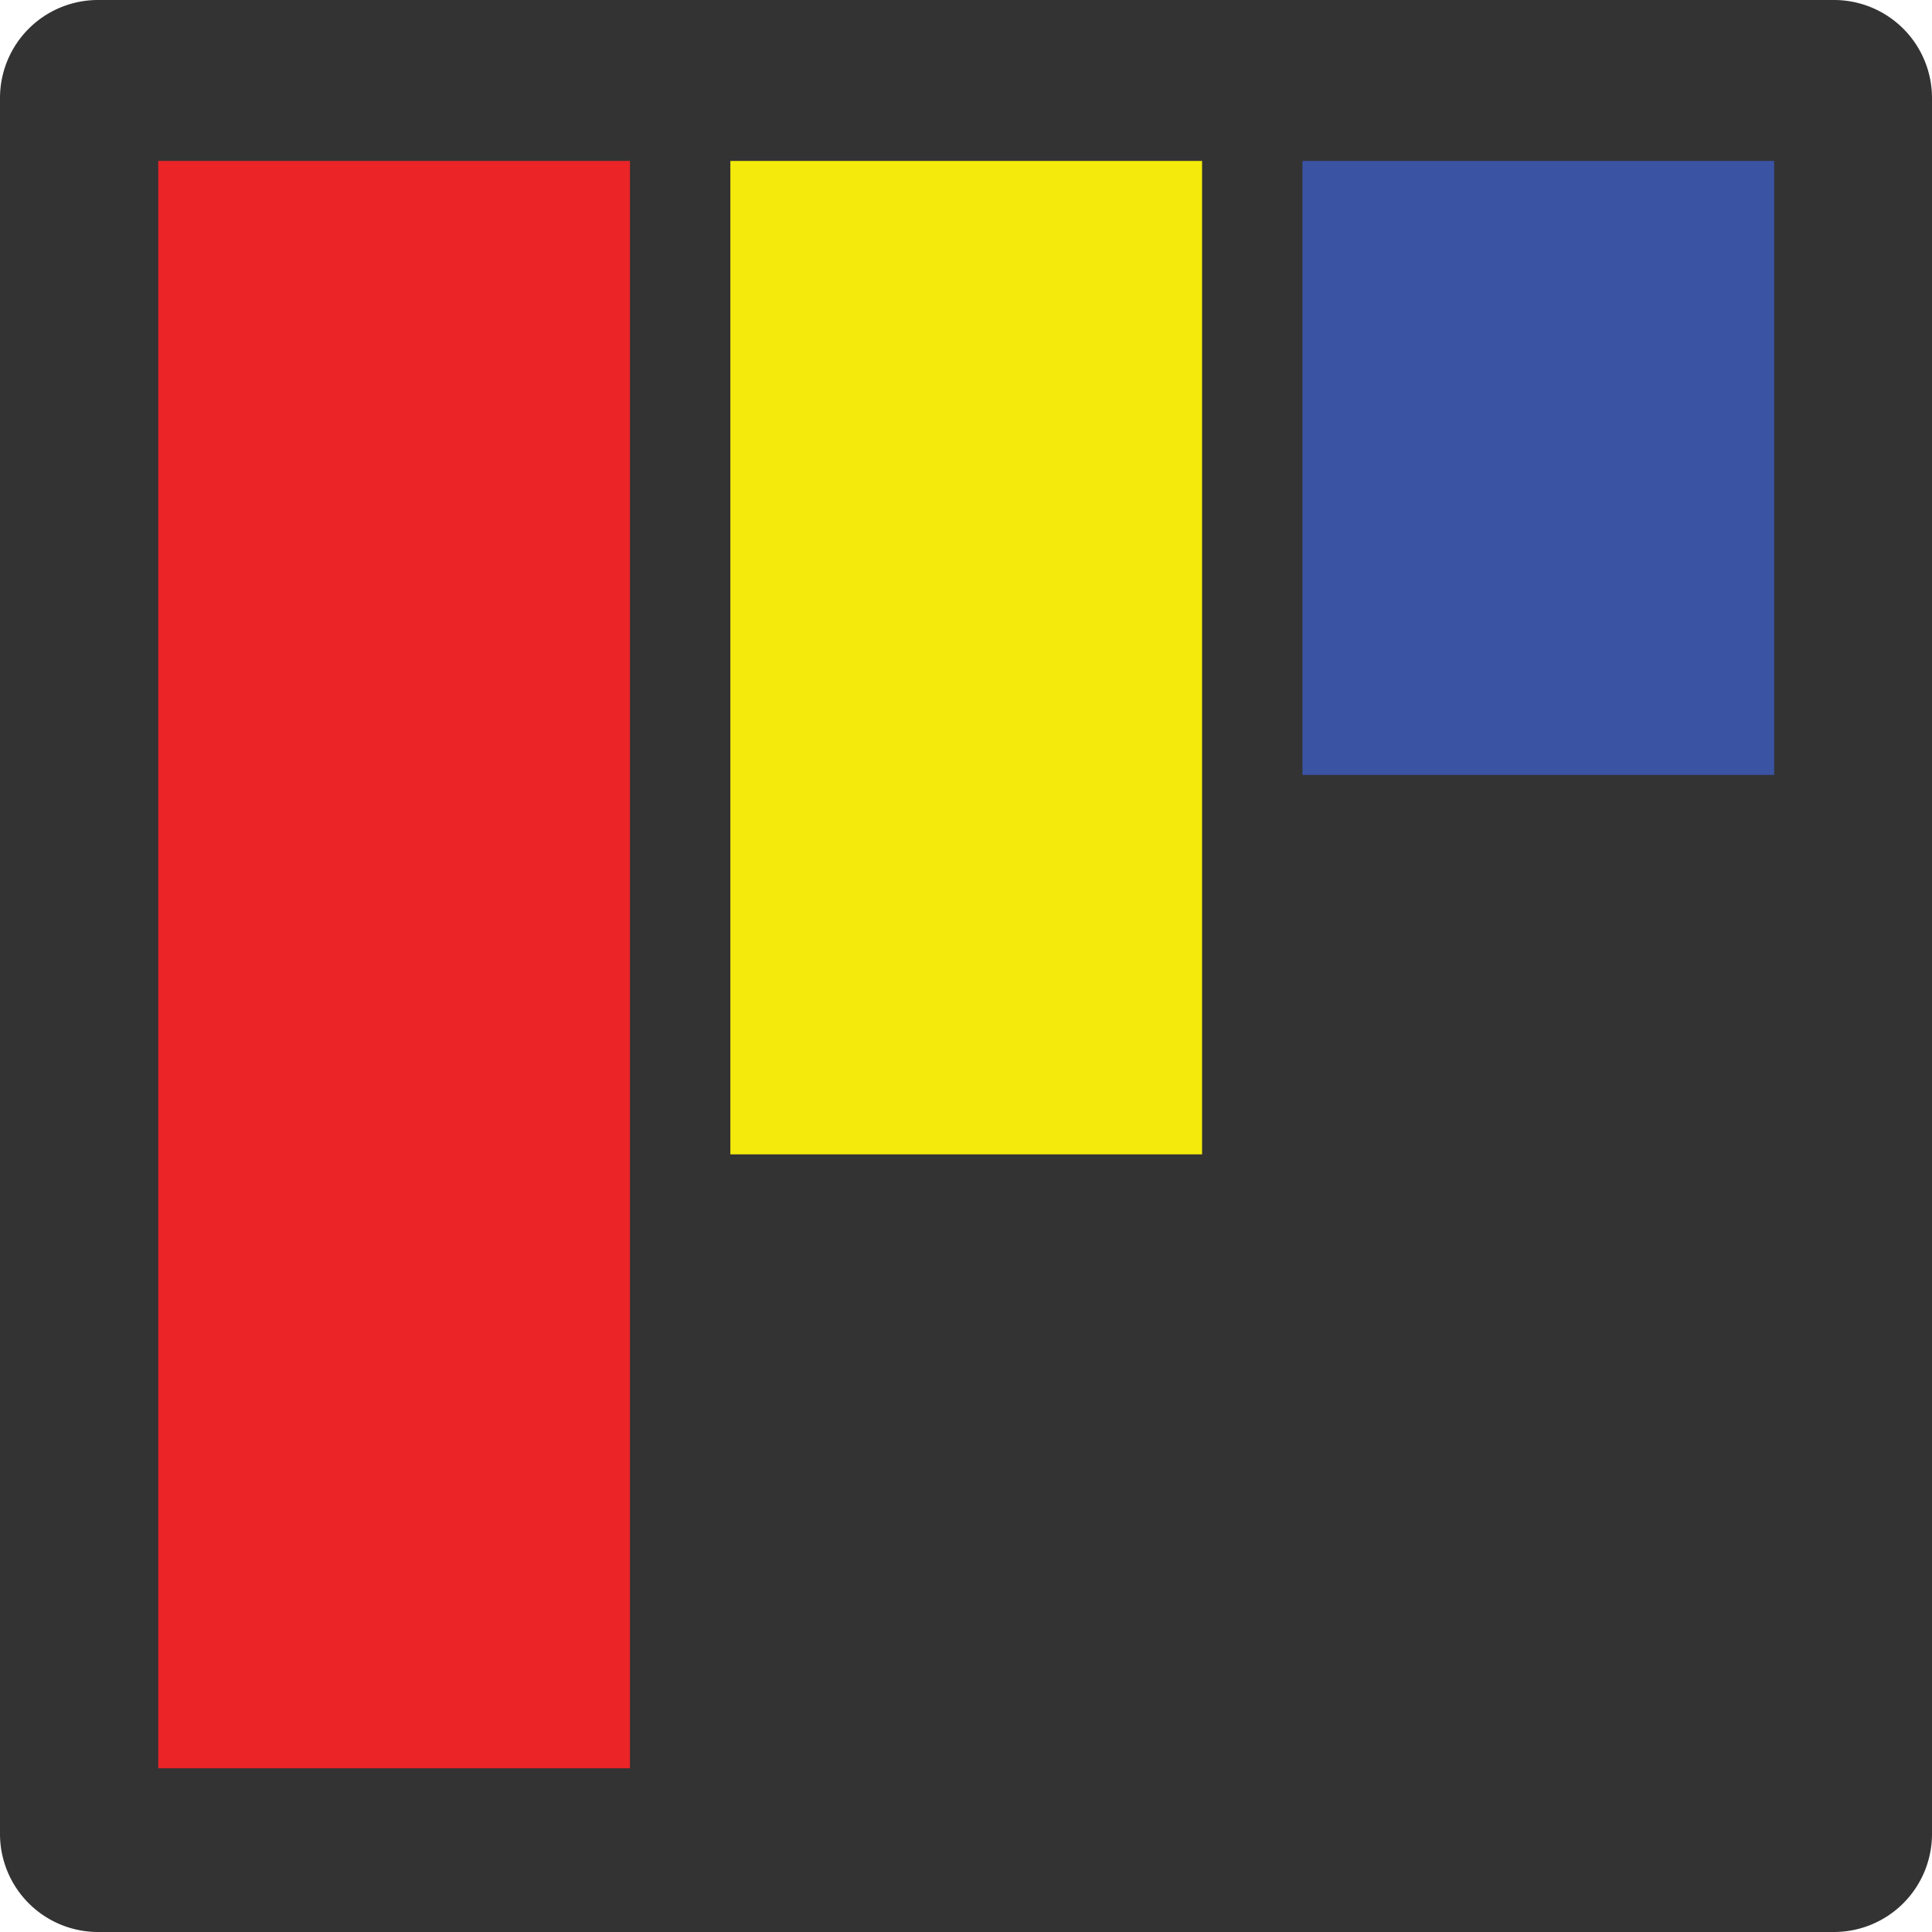 <svg xmlns="http://www.w3.org/2000/svg" viewBox="0 0 300 300"><defs><style>.cls-1{fill:#333;}.cls-2{fill:#ea2427;}.cls-3{fill:#3a53a3;}.cls-4{fill:#f4ea0b;}</style></defs><title>pbis-rewards-app-icon-staff</title><g id="Layer_2" data-name="Layer 2"><g id="Layer_1-2" data-name="Layer 1"><path class="cls-1" d="M284.78,300H15.22A15.23,15.23,0,0,1,0,284.78V15.22A15.22,15.22,0,0,1,15.22,0H284.78A15.22,15.22,0,0,1,300,15.22V284.78A15.23,15.23,0,0,1,284.78,300"/><rect class="cls-2" x="24.57" y="24.99" width="73.25" height="249.59"/><rect class="cls-3" x="202.24" y="24.99" width="73.25" height="95.34"/><rect class="cls-4" x="113.41" y="24.99" width="73.25" height="154.26"/></g></g></svg>